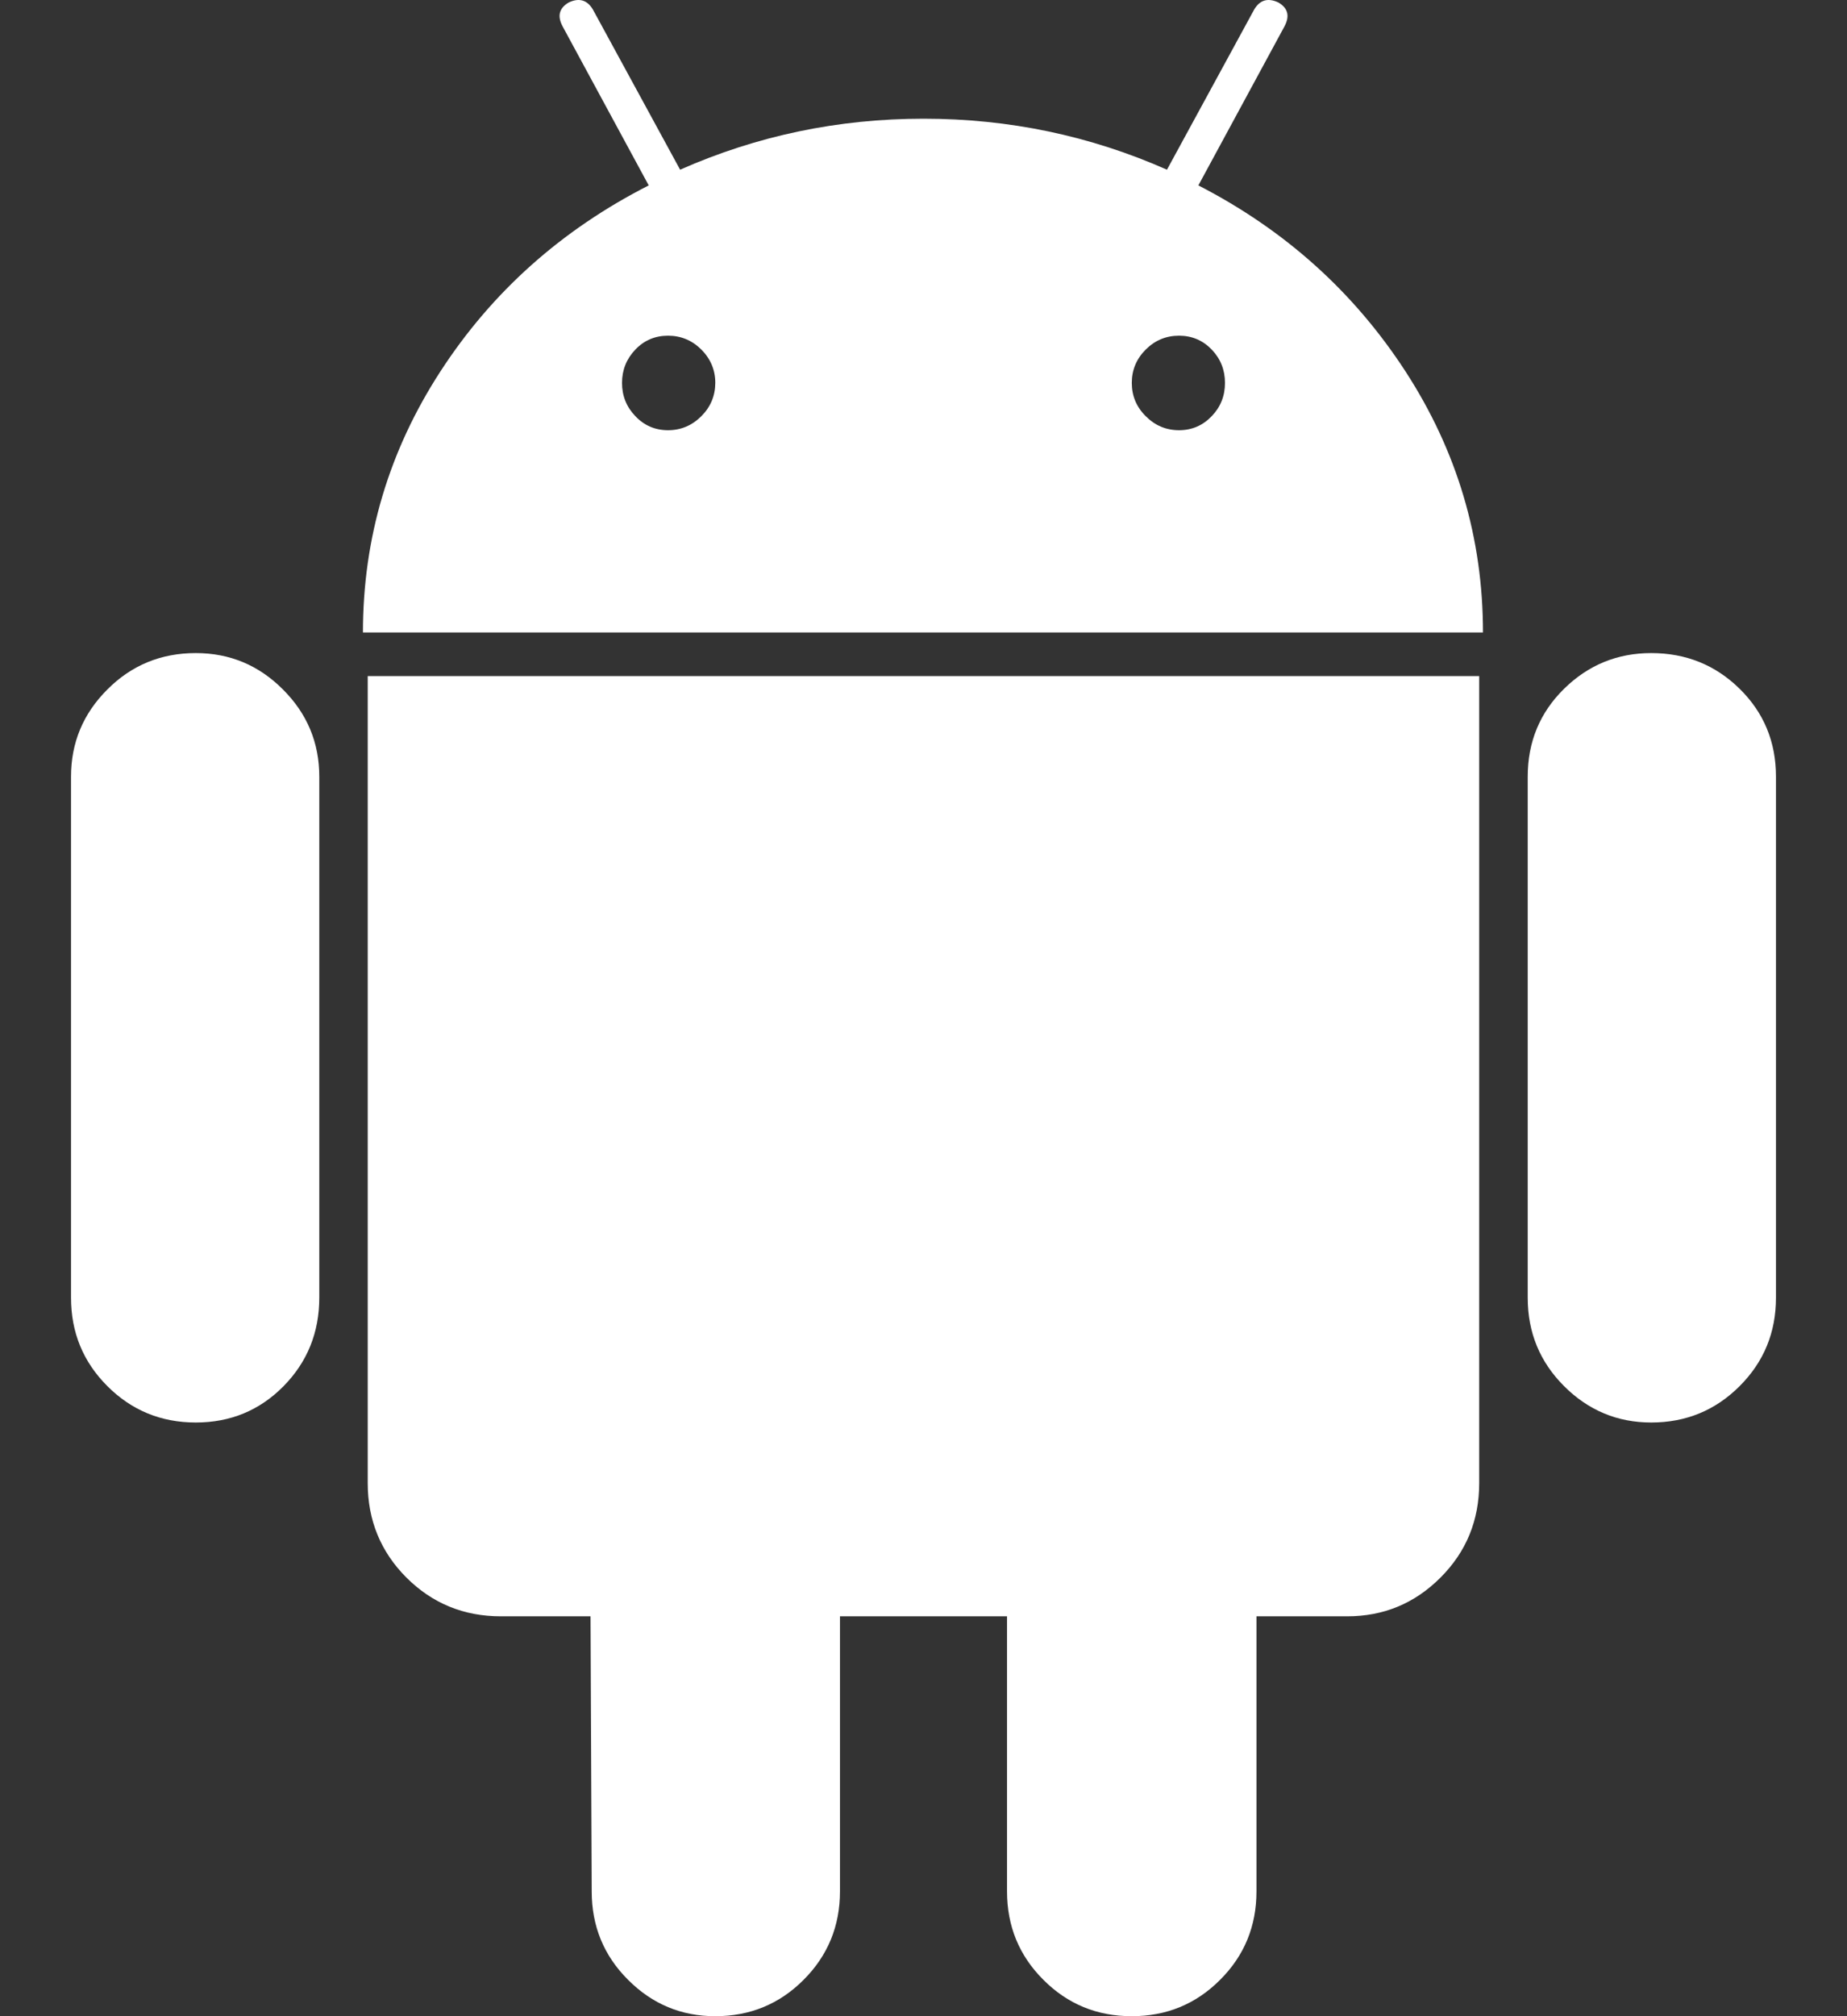 <svg width="22" height="24" viewBox="0 0 22 24" fill="none" xmlns="http://www.w3.org/2000/svg">
<rect x="0" y="0" width="22" height="24" fill="#333333" stroke="none"/>
<path d="M2.332 7.774C1.918 7.774 1.567 7.918 1.279 8.207C0.99 8.495 0.846 8.841 0.846 9.245V15.447C0.846 15.861 0.99 16.211 1.279 16.5C1.567 16.788 1.918 16.933 2.332 16.933C2.745 16.933 3.094 16.788 3.378 16.5C3.661 16.212 3.803 15.861 3.803 15.447V9.245C3.803 8.841 3.659 8.495 3.37 8.207C3.082 7.918 2.736 7.774 2.332 7.774Z" fill="white"/>
<path d="M14.274 2.207L15.298 0.317C15.366 0.192 15.342 0.096 15.226 0.029C15.101 -0.029 15.005 0 14.938 0.115L13.9 2.02C12.986 1.616 12.02 1.413 11.001 1.413C9.981 1.413 9.015 1.616 8.101 2.02L7.063 0.115C6.996 0 6.899 -0.029 6.775 0.029C6.659 0.097 6.635 0.192 6.703 0.317L7.727 2.207C6.688 2.736 5.861 3.474 5.246 4.421C4.631 5.368 4.323 6.404 4.323 7.529H17.664C17.664 6.404 17.356 5.368 16.741 4.421C16.125 3.474 15.303 2.736 14.274 2.207ZM8.354 4.954C8.243 5.065 8.111 5.121 7.957 5.121C7.803 5.121 7.673 5.065 7.568 4.954C7.462 4.844 7.409 4.712 7.409 4.558C7.409 4.404 7.462 4.272 7.568 4.161C7.673 4.051 7.803 3.996 7.957 3.996C8.111 3.996 8.243 4.051 8.354 4.161C8.464 4.272 8.52 4.404 8.52 4.558C8.519 4.712 8.464 4.844 8.354 4.954ZM14.433 4.954C14.327 5.065 14.197 5.121 14.044 5.121C13.889 5.121 13.757 5.065 13.647 4.954C13.536 4.844 13.481 4.712 13.481 4.558C13.481 4.404 13.536 4.272 13.647 4.161C13.757 4.051 13.889 3.996 14.044 3.996C14.197 3.996 14.327 4.051 14.433 4.161C14.539 4.272 14.591 4.404 14.591 4.558C14.591 4.712 14.539 4.844 14.433 4.954Z" fill="white"/>
<path d="M4.38 17.654C4.38 18.096 4.534 18.471 4.841 18.779C5.149 19.086 5.524 19.24 5.966 19.24H7.034L7.048 22.514C7.048 22.928 7.192 23.279 7.481 23.567C7.769 23.856 8.116 24 8.519 24C8.932 24 9.284 23.856 9.572 23.567C9.86 23.279 10.005 22.928 10.005 22.514V19.24H11.995V22.514C11.995 22.928 12.139 23.279 12.428 23.567C12.716 23.856 13.067 24 13.48 24C13.894 24 14.245 23.856 14.533 23.567C14.822 23.279 14.966 22.928 14.966 22.514V19.24H16.047C16.48 19.24 16.85 19.087 17.158 18.779C17.466 18.471 17.619 18.097 17.619 17.654V8.048H4.38V17.654Z" fill="white"/>
<path d="M19.668 7.774C19.264 7.774 18.918 7.916 18.63 8.199C18.341 8.483 18.197 8.832 18.197 9.245V15.447C18.197 15.861 18.341 16.211 18.63 16.5C18.918 16.788 19.265 16.933 19.668 16.933C20.082 16.933 20.433 16.788 20.721 16.5C21.01 16.211 21.154 15.861 21.154 15.447V9.245C21.154 8.832 21.01 8.483 20.721 8.199C20.433 7.916 20.082 7.774 19.668 7.774Z" fill="white"/>
</svg>
